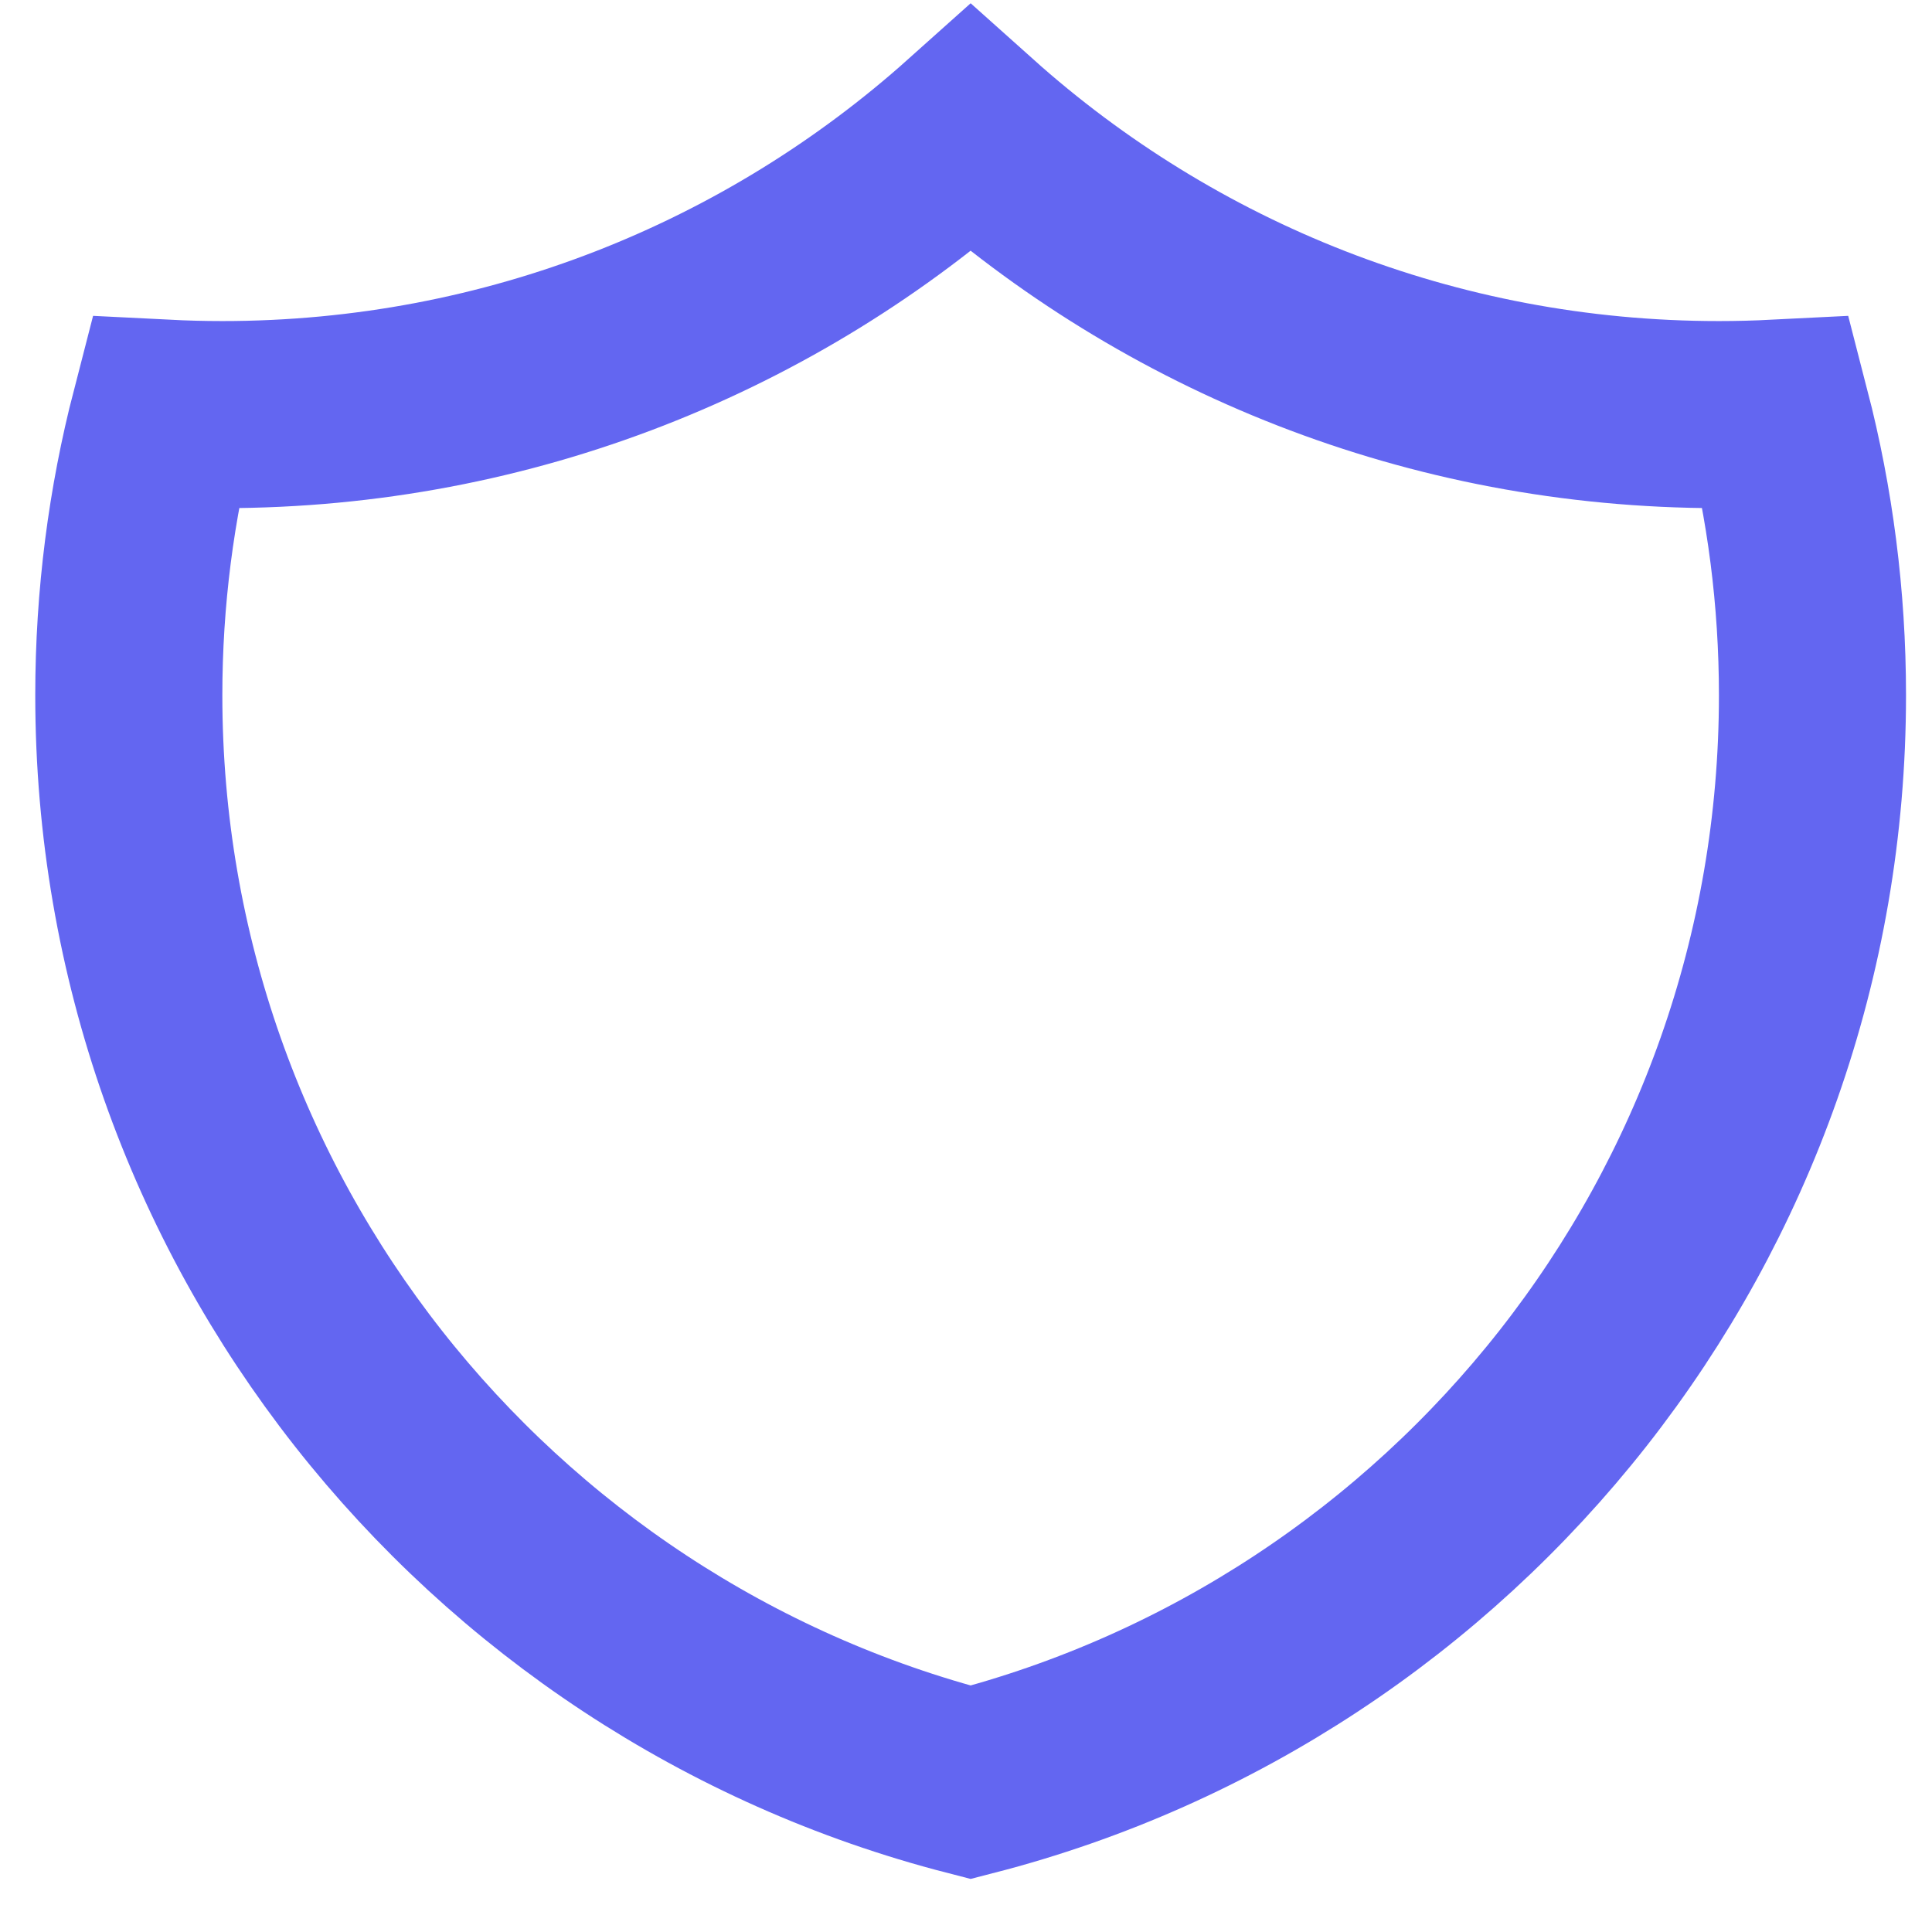 <?xml version="1.0" encoding="utf-8"?>
<svg xmlns="http://www.w3.org/2000/svg" fill="none" height="100%" overflow="visible" preserveAspectRatio="none" style="display: block;" viewBox="0 0 30 30" width="100%">
<path d="M27.589 6.415C27.292 6.43 26.992 6.438 26.691 6.438C22.227 6.438 18.155 4.76 15.072 2C11.988 4.76 7.916 6.438 3.452 6.438C3.151 6.438 2.852 6.43 2.555 6.415C2.193 7.815 2 9.283 2 10.796C2 18.917 7.555 25.741 15.072 27.676C22.589 25.741 28.144 18.917 28.144 10.796C28.144 9.283 27.951 7.815 27.589 6.415Z" id="Icon" stroke="#6366F1" stroke-linecap="round" stroke-width="2.905"/>
</svg>